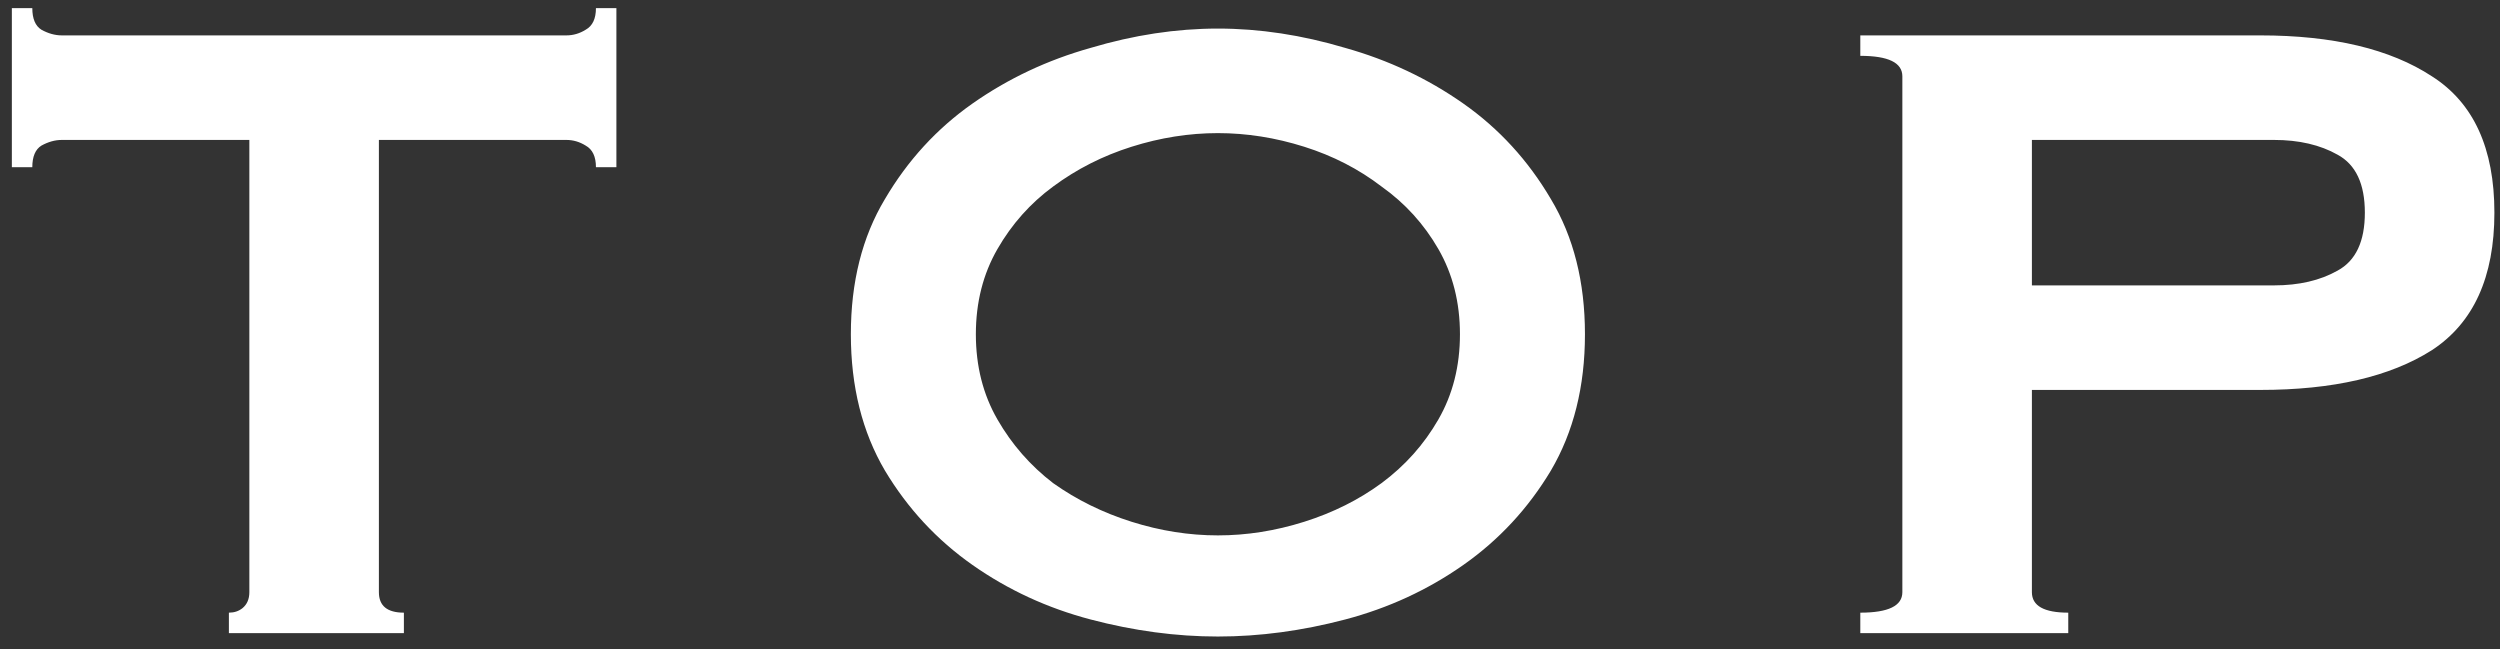 <svg width="154" height="40" viewBox="0 0 154 40" fill="none" xmlns="http://www.w3.org/2000/svg">
<rect x="0" y="0" width="154" height="40" fill="#333333" stroke="none"/>
<path d="M23.34 36.48C23.34 37.32 23.853 37.74 24.88 37.74V39H14.1V37.74C14.427 37.74 14.707 37.647 14.94 37.46C15.22 37.227 15.36 36.9 15.36 36.48V8.62H3.81C3.39 8.62 2.97 8.737 2.55 8.97C2.177 9.203 1.99 9.647 1.99 10.3H0.73V0.5H1.99C1.99 1.153 2.177 1.597 2.55 1.83C2.97 2.063 3.39 2.18 3.81 2.18H34.89C35.31 2.18 35.707 2.063 36.08 1.83C36.5 1.597 36.71 1.153 36.71 0.5H37.97V10.3H36.71C36.71 9.647 36.5 9.203 36.08 8.97C35.707 8.737 35.31 8.62 34.89 8.62H23.34V36.48ZM75.023 8.2C73.25 8.2 71.476 8.48 69.703 9.04C67.93 9.6 66.32 10.417 64.873 11.49C63.473 12.517 62.33 13.8 61.443 15.34C60.556 16.88 60.113 18.63 60.113 20.59C60.113 22.55 60.556 24.3 61.443 25.84C62.33 27.38 63.473 28.687 64.873 29.76C66.32 30.787 67.93 31.58 69.703 32.14C71.476 32.7 73.25 32.98 75.023 32.98C76.796 32.98 78.57 32.7 80.343 32.14C82.116 31.58 83.703 30.787 85.103 29.76C86.55 28.687 87.716 27.38 88.603 25.84C89.49 24.3 89.933 22.55 89.933 20.59C89.933 18.63 89.49 16.88 88.603 15.34C87.716 13.8 86.55 12.517 85.103 11.49C83.703 10.417 82.116 9.6 80.343 9.04C78.57 8.48 76.796 8.2 75.023 8.2ZM75.023 1.76C77.59 1.76 80.203 2.157 82.863 2.95C85.523 3.697 87.95 4.84 90.143 6.38C92.336 7.92 94.133 9.88 95.533 12.26C96.933 14.593 97.633 17.37 97.633 20.59C97.633 23.81 96.933 26.61 95.533 28.99C94.133 31.323 92.336 33.26 90.143 34.8C87.95 36.34 85.523 37.46 82.863 38.16C80.203 38.86 77.59 39.21 75.023 39.21C72.456 39.21 69.843 38.86 67.183 38.16C64.523 37.46 62.096 36.34 59.903 34.8C57.71 33.26 55.913 31.323 54.513 28.99C53.113 26.61 52.413 23.81 52.413 20.59C52.413 17.37 53.113 14.593 54.513 12.26C55.913 9.88 57.71 7.92 59.903 6.38C62.096 4.84 64.523 3.697 67.183 2.95C69.843 2.157 72.456 1.76 75.023 1.76ZM140.075 17.58C141.615 17.58 142.922 17.277 143.995 16.67C145.115 16.063 145.675 14.873 145.675 13.1C145.675 11.327 145.115 10.137 143.995 9.53C142.922 8.923 141.615 8.62 140.075 8.62H125.165V17.58H140.075ZM114.595 39V37.74C116.322 37.74 117.185 37.32 117.185 36.48V4.7C117.185 3.86 116.322 3.44 114.595 3.44V2.18H139.235C143.715 2.18 147.239 3.02 149.805 4.7C152.372 6.333 153.655 9.133 153.655 13.1C153.655 17.067 152.372 19.89 149.805 21.57C147.239 23.203 143.715 24.02 139.235 24.02H125.165V36.48C125.165 37.32 125.912 37.74 127.405 37.74V39H114.595Z" fill="white"/>
</svg>
